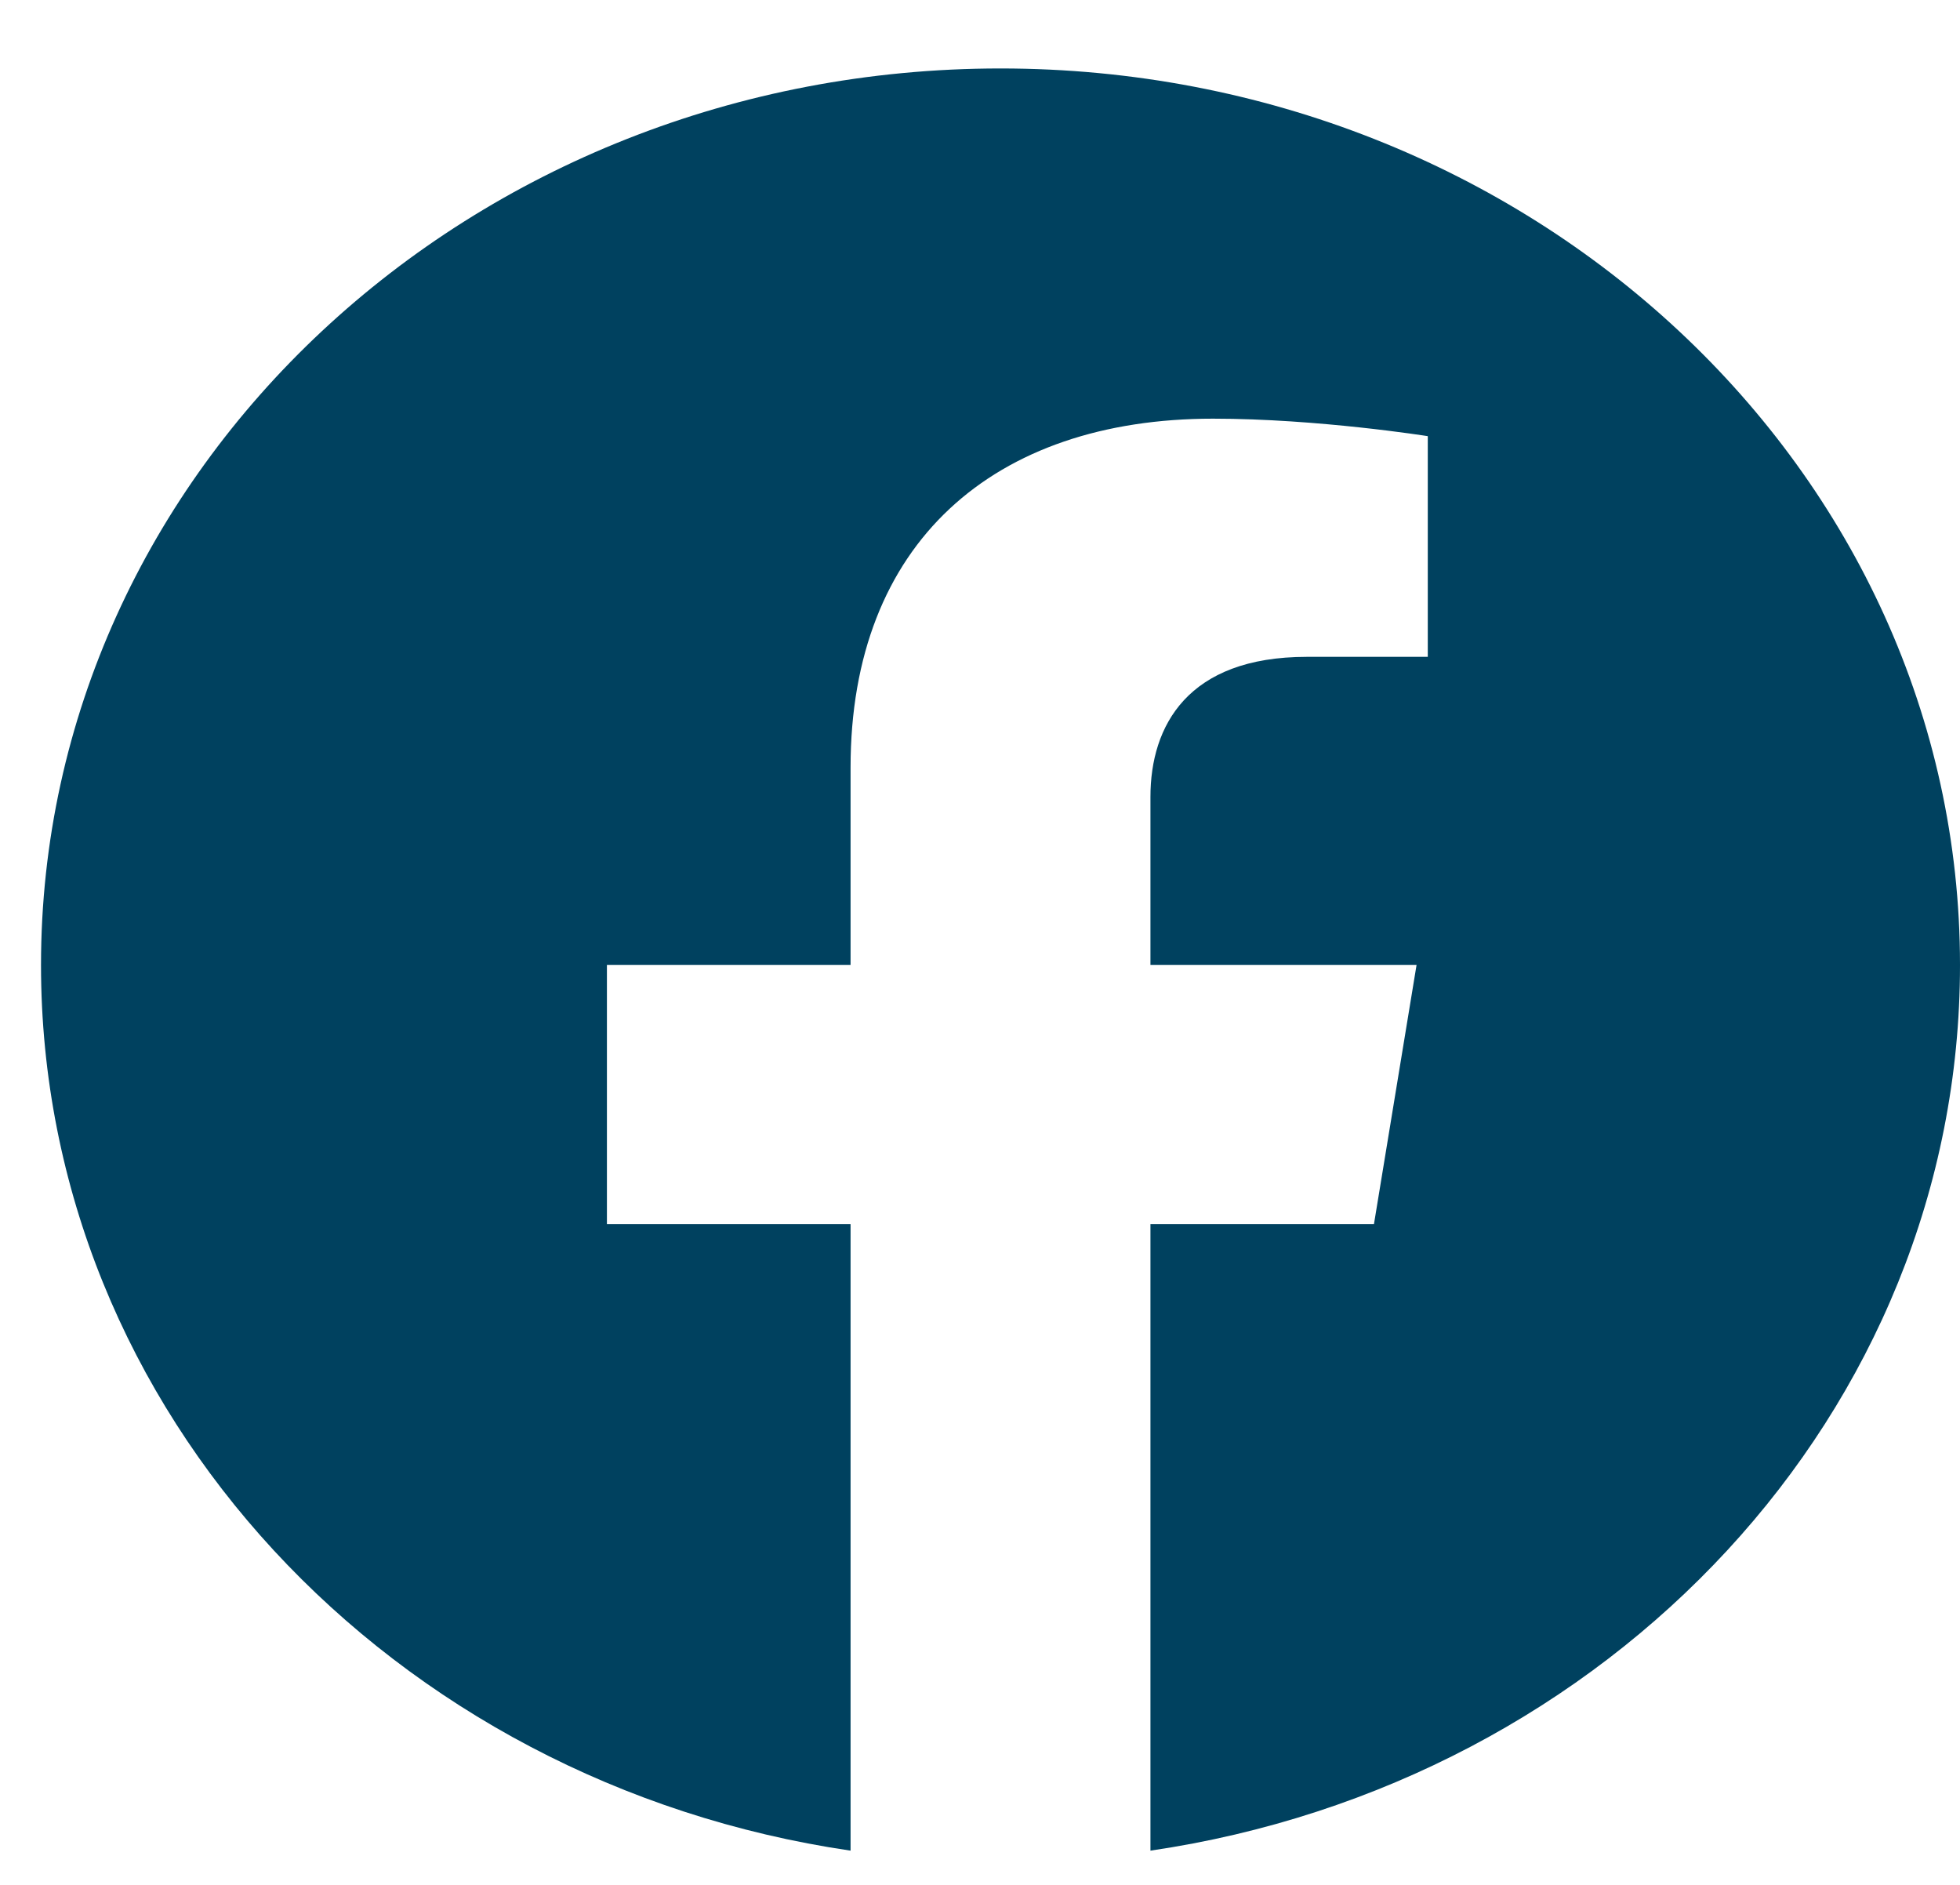 <svg width="26" height="25" viewBox="0 0 26 25" fill="none" xmlns="http://www.w3.org/2000/svg">
<path d="M26 12.799C26 6.232 20.302 0.908 13.272 0.908C6.242 0.908 0.544 6.232 0.544 12.799C0.544 18.734 5.198 23.653 11.283 24.546V16.236H8.051V12.799H11.283V10.179C11.283 7.199 13.183 5.553 16.091 5.553C17.483 5.553 18.94 5.785 18.94 5.785V8.712H17.335C15.754 8.712 15.261 9.628 15.261 10.569V12.799H18.791L18.226 16.236H15.261V24.546C21.346 23.653 26 18.734 26 12.799Z" fill="#00415F"/>
</svg>
